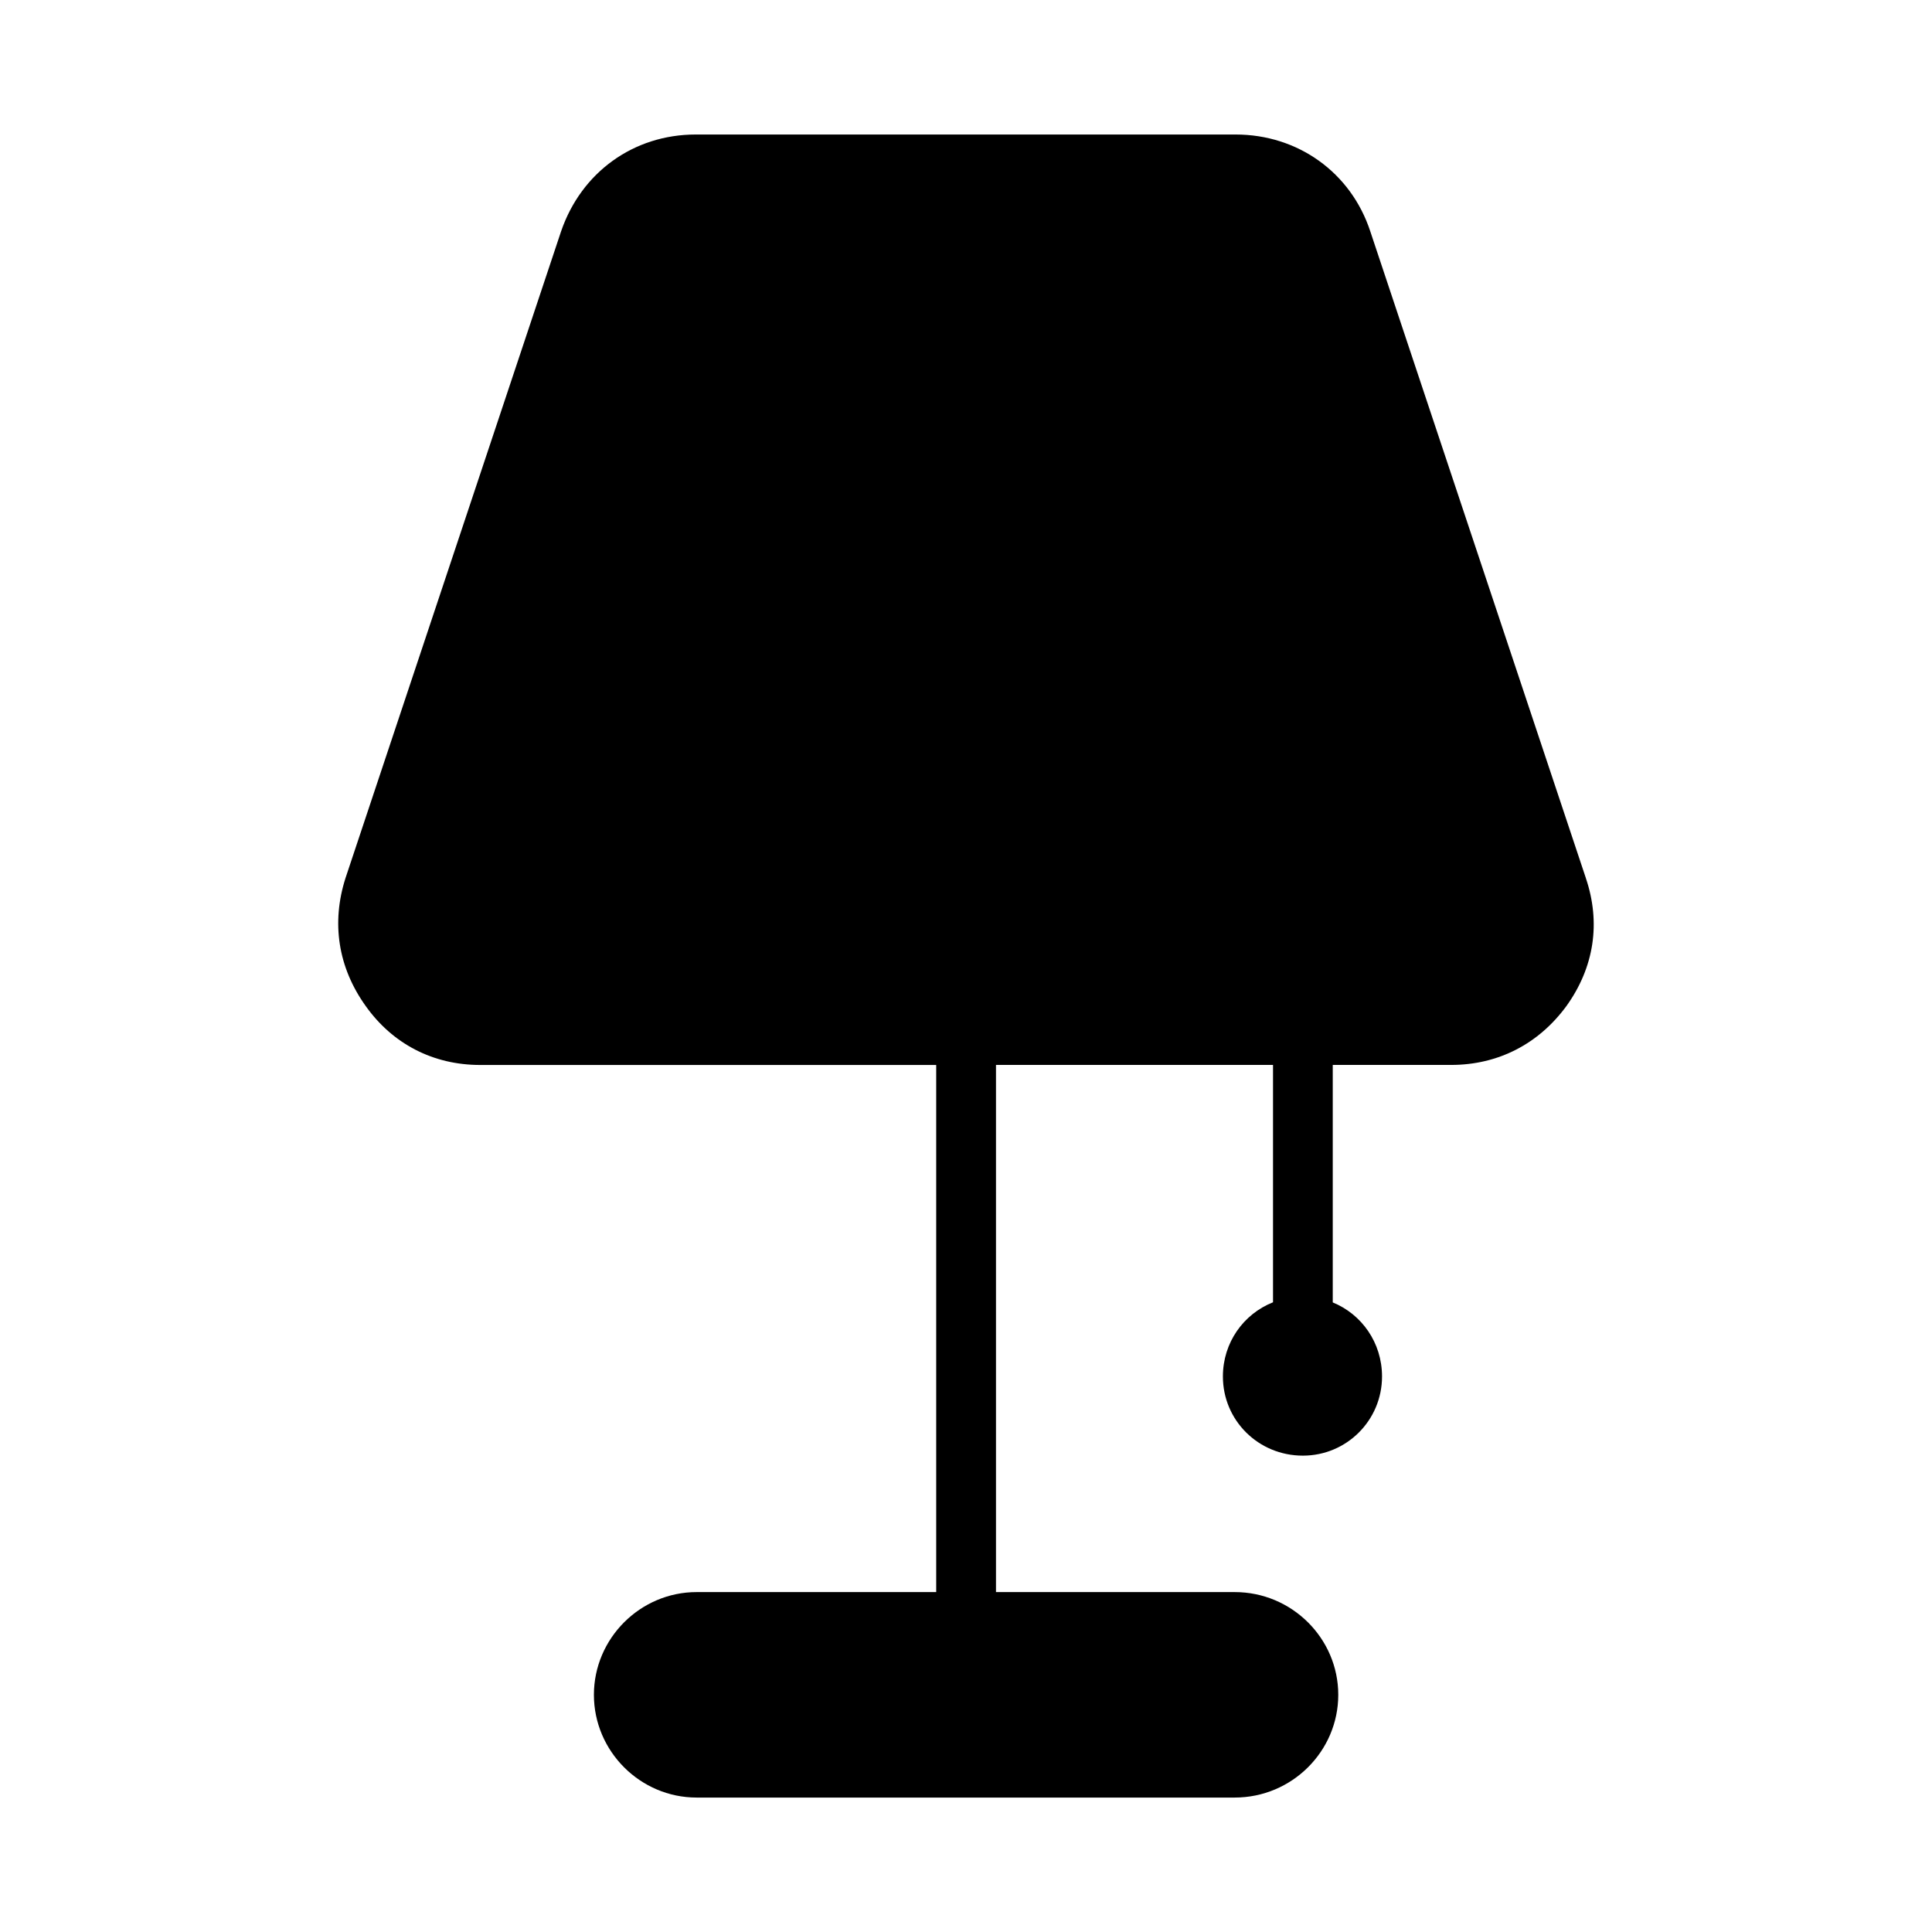 <?xml version="1.0" encoding="UTF-8"?>
<!-- Uploaded to: ICON Repo, www.svgrepo.com, Generator: ICON Repo Mixer Tools -->
<svg fill="#000000" width="800px" height="800px" version="1.1" viewBox="144 144 512 512" xmlns="http://www.w3.org/2000/svg">
 <path d="m564.26 376.67-57.121-171.36c-5.133-15.617-19.191-25.664-35.707-25.664h-143.04c-16.516 0-30.348 10.035-35.699 25.664l-57.129 171.38c-3.785 11.832-2.008 23.656 5.359 33.93 7.133 10.035 17.855 15.609 30.34 15.609h120.84v139.69h-63.488c-14.949 0-27.223 12.281-27.223 27.223 0 14.949 12.273 27.23 27.223 27.23h142.59c15.176 0 27.449-12.281 27.449-27.23 0-14.941-12.281-27.223-27.449-27.223h-63.258v-139.7h73.414v62.898c-7.816 3.109-13.281 10.66-13.281 19.664 0 11.609 9.367 20.98 21.191 20.98 11.609 0 20.98-9.367 20.98-20.98 0-8.965-5.398-16.5-13.059-19.625v-62.938h31.355c12.5 0 23.207-5.574 30.574-15.609 7.367-10.273 9.152-22.098 5.133-33.93z"/>
</svg>